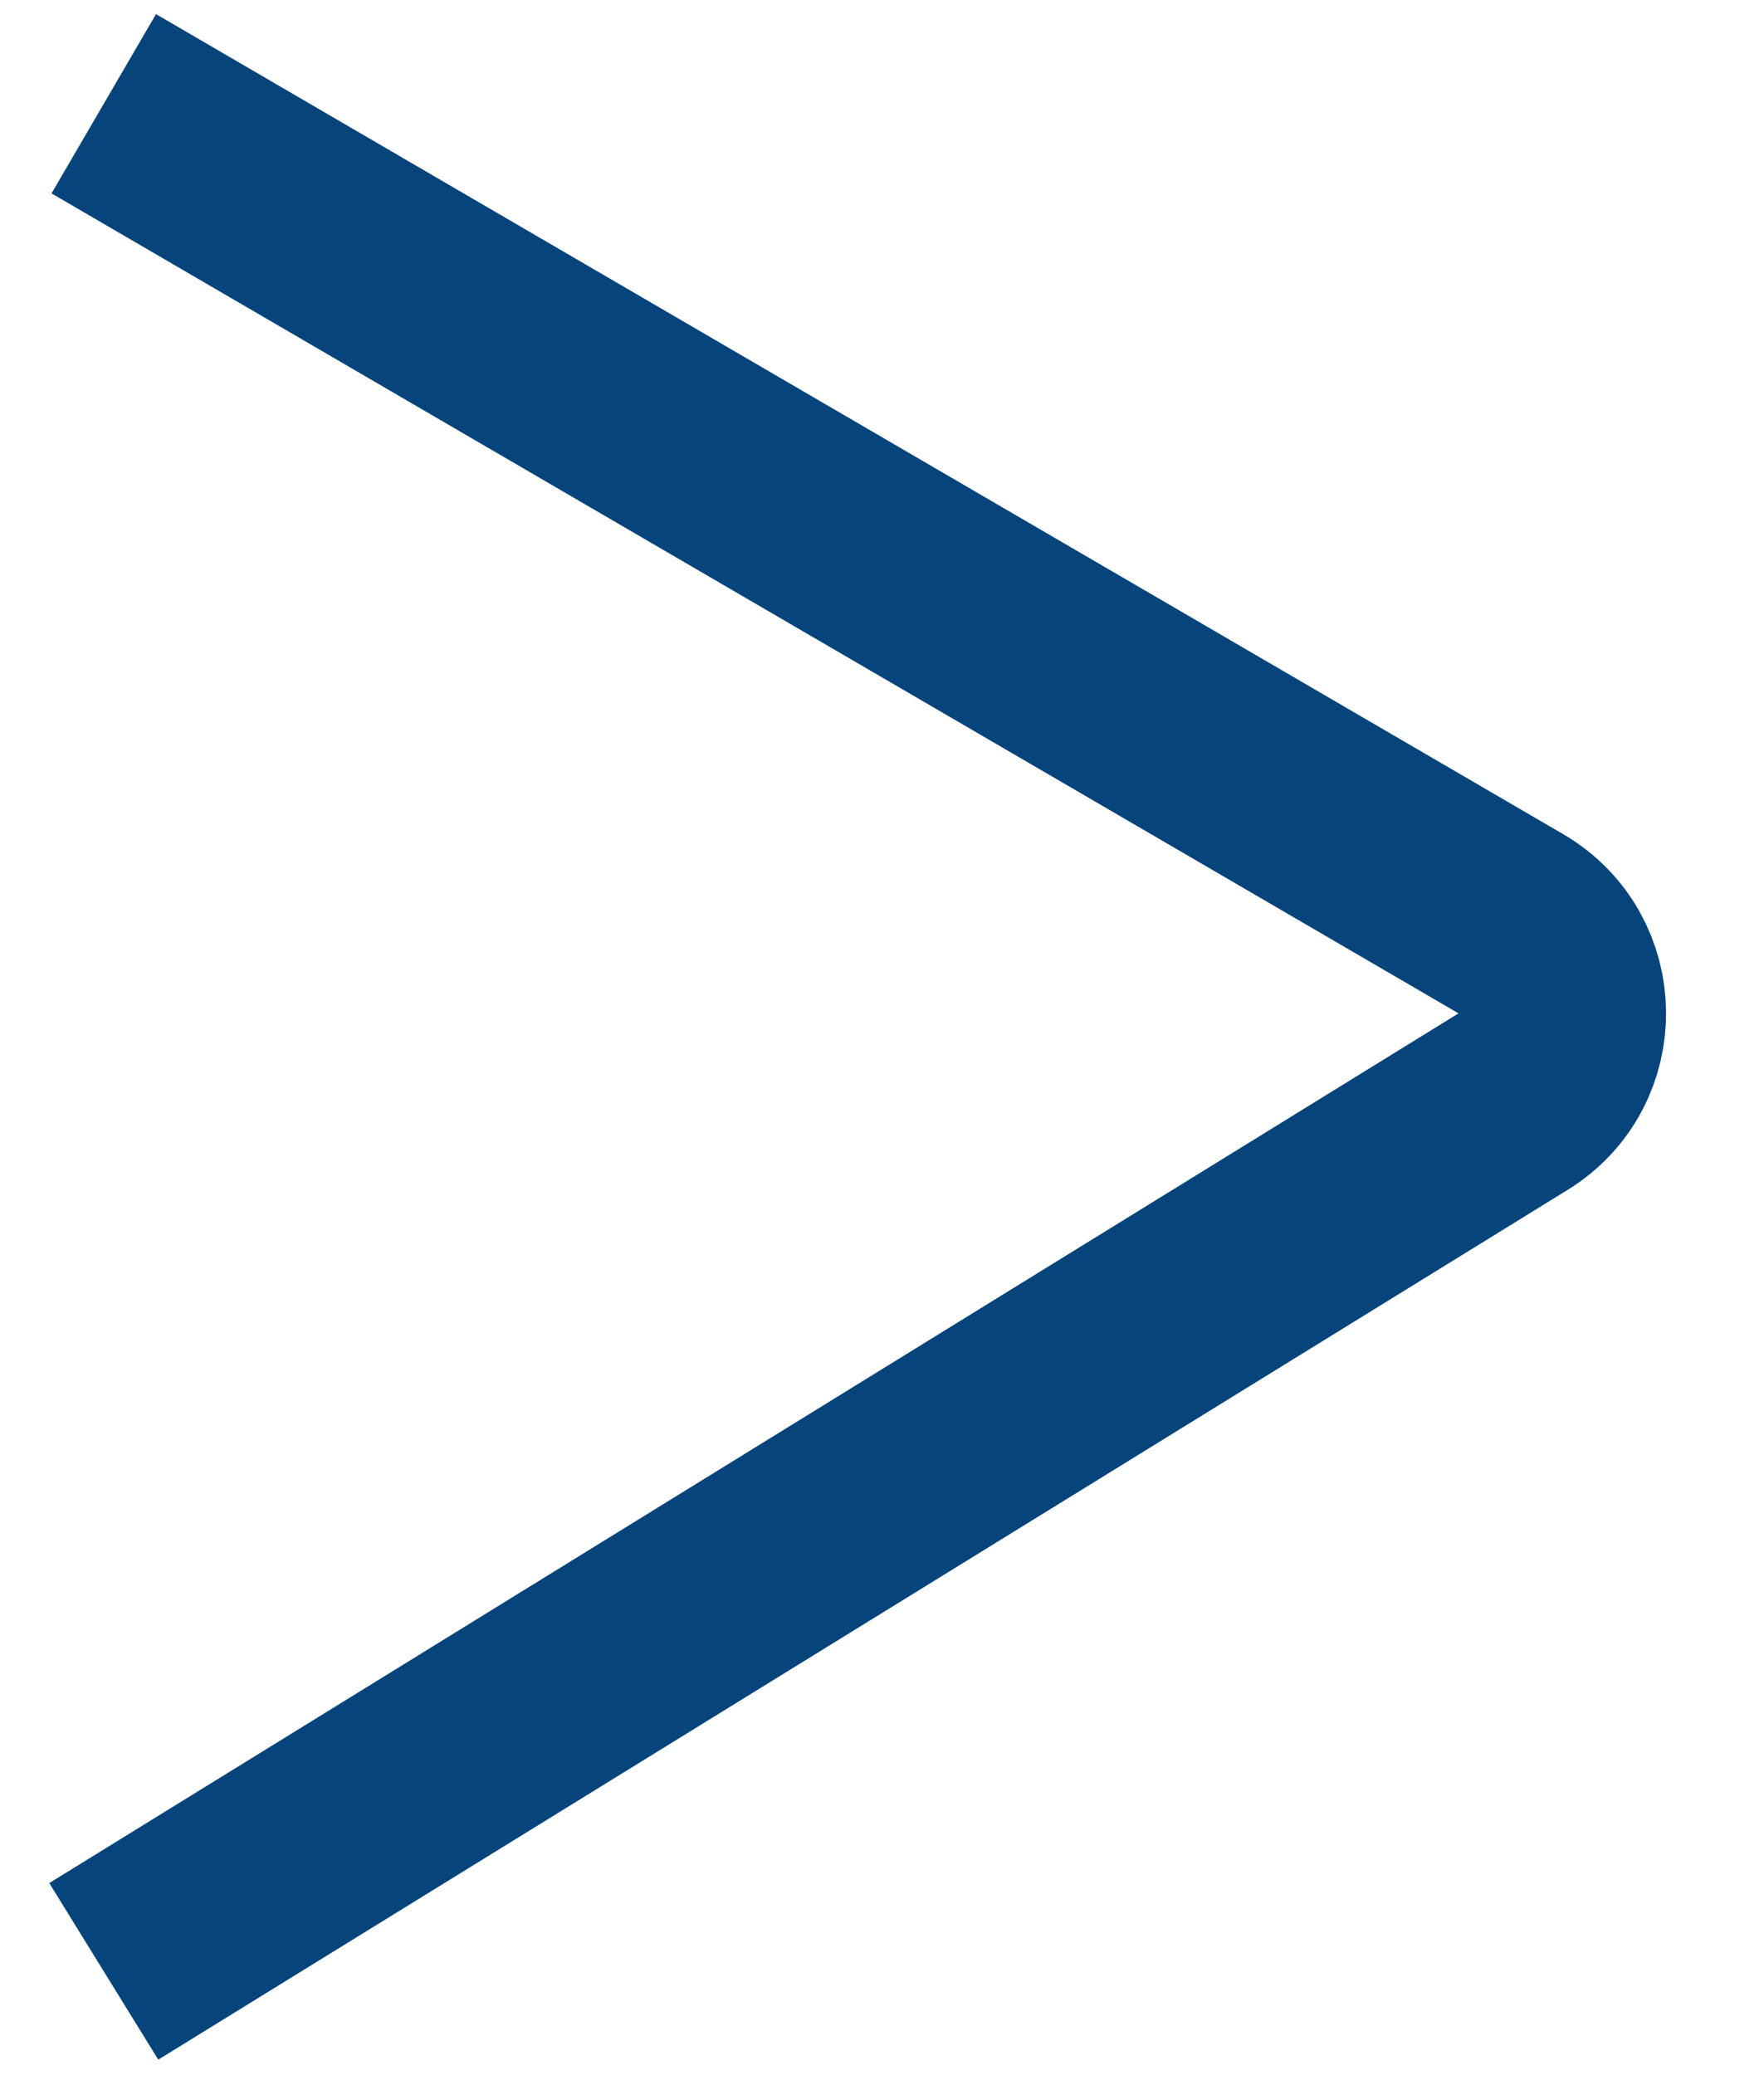<?xml version="1.0" encoding="UTF-8"?> <svg xmlns="http://www.w3.org/2000/svg" width="17" height="20" viewBox="0 0 17 20" fill="none"><path d="M1 19L14.581 10.618C15.224 10.222 15.212 9.284 14.56 8.903L1 1" stroke="#07447B" stroke-width="2"></path></svg> 